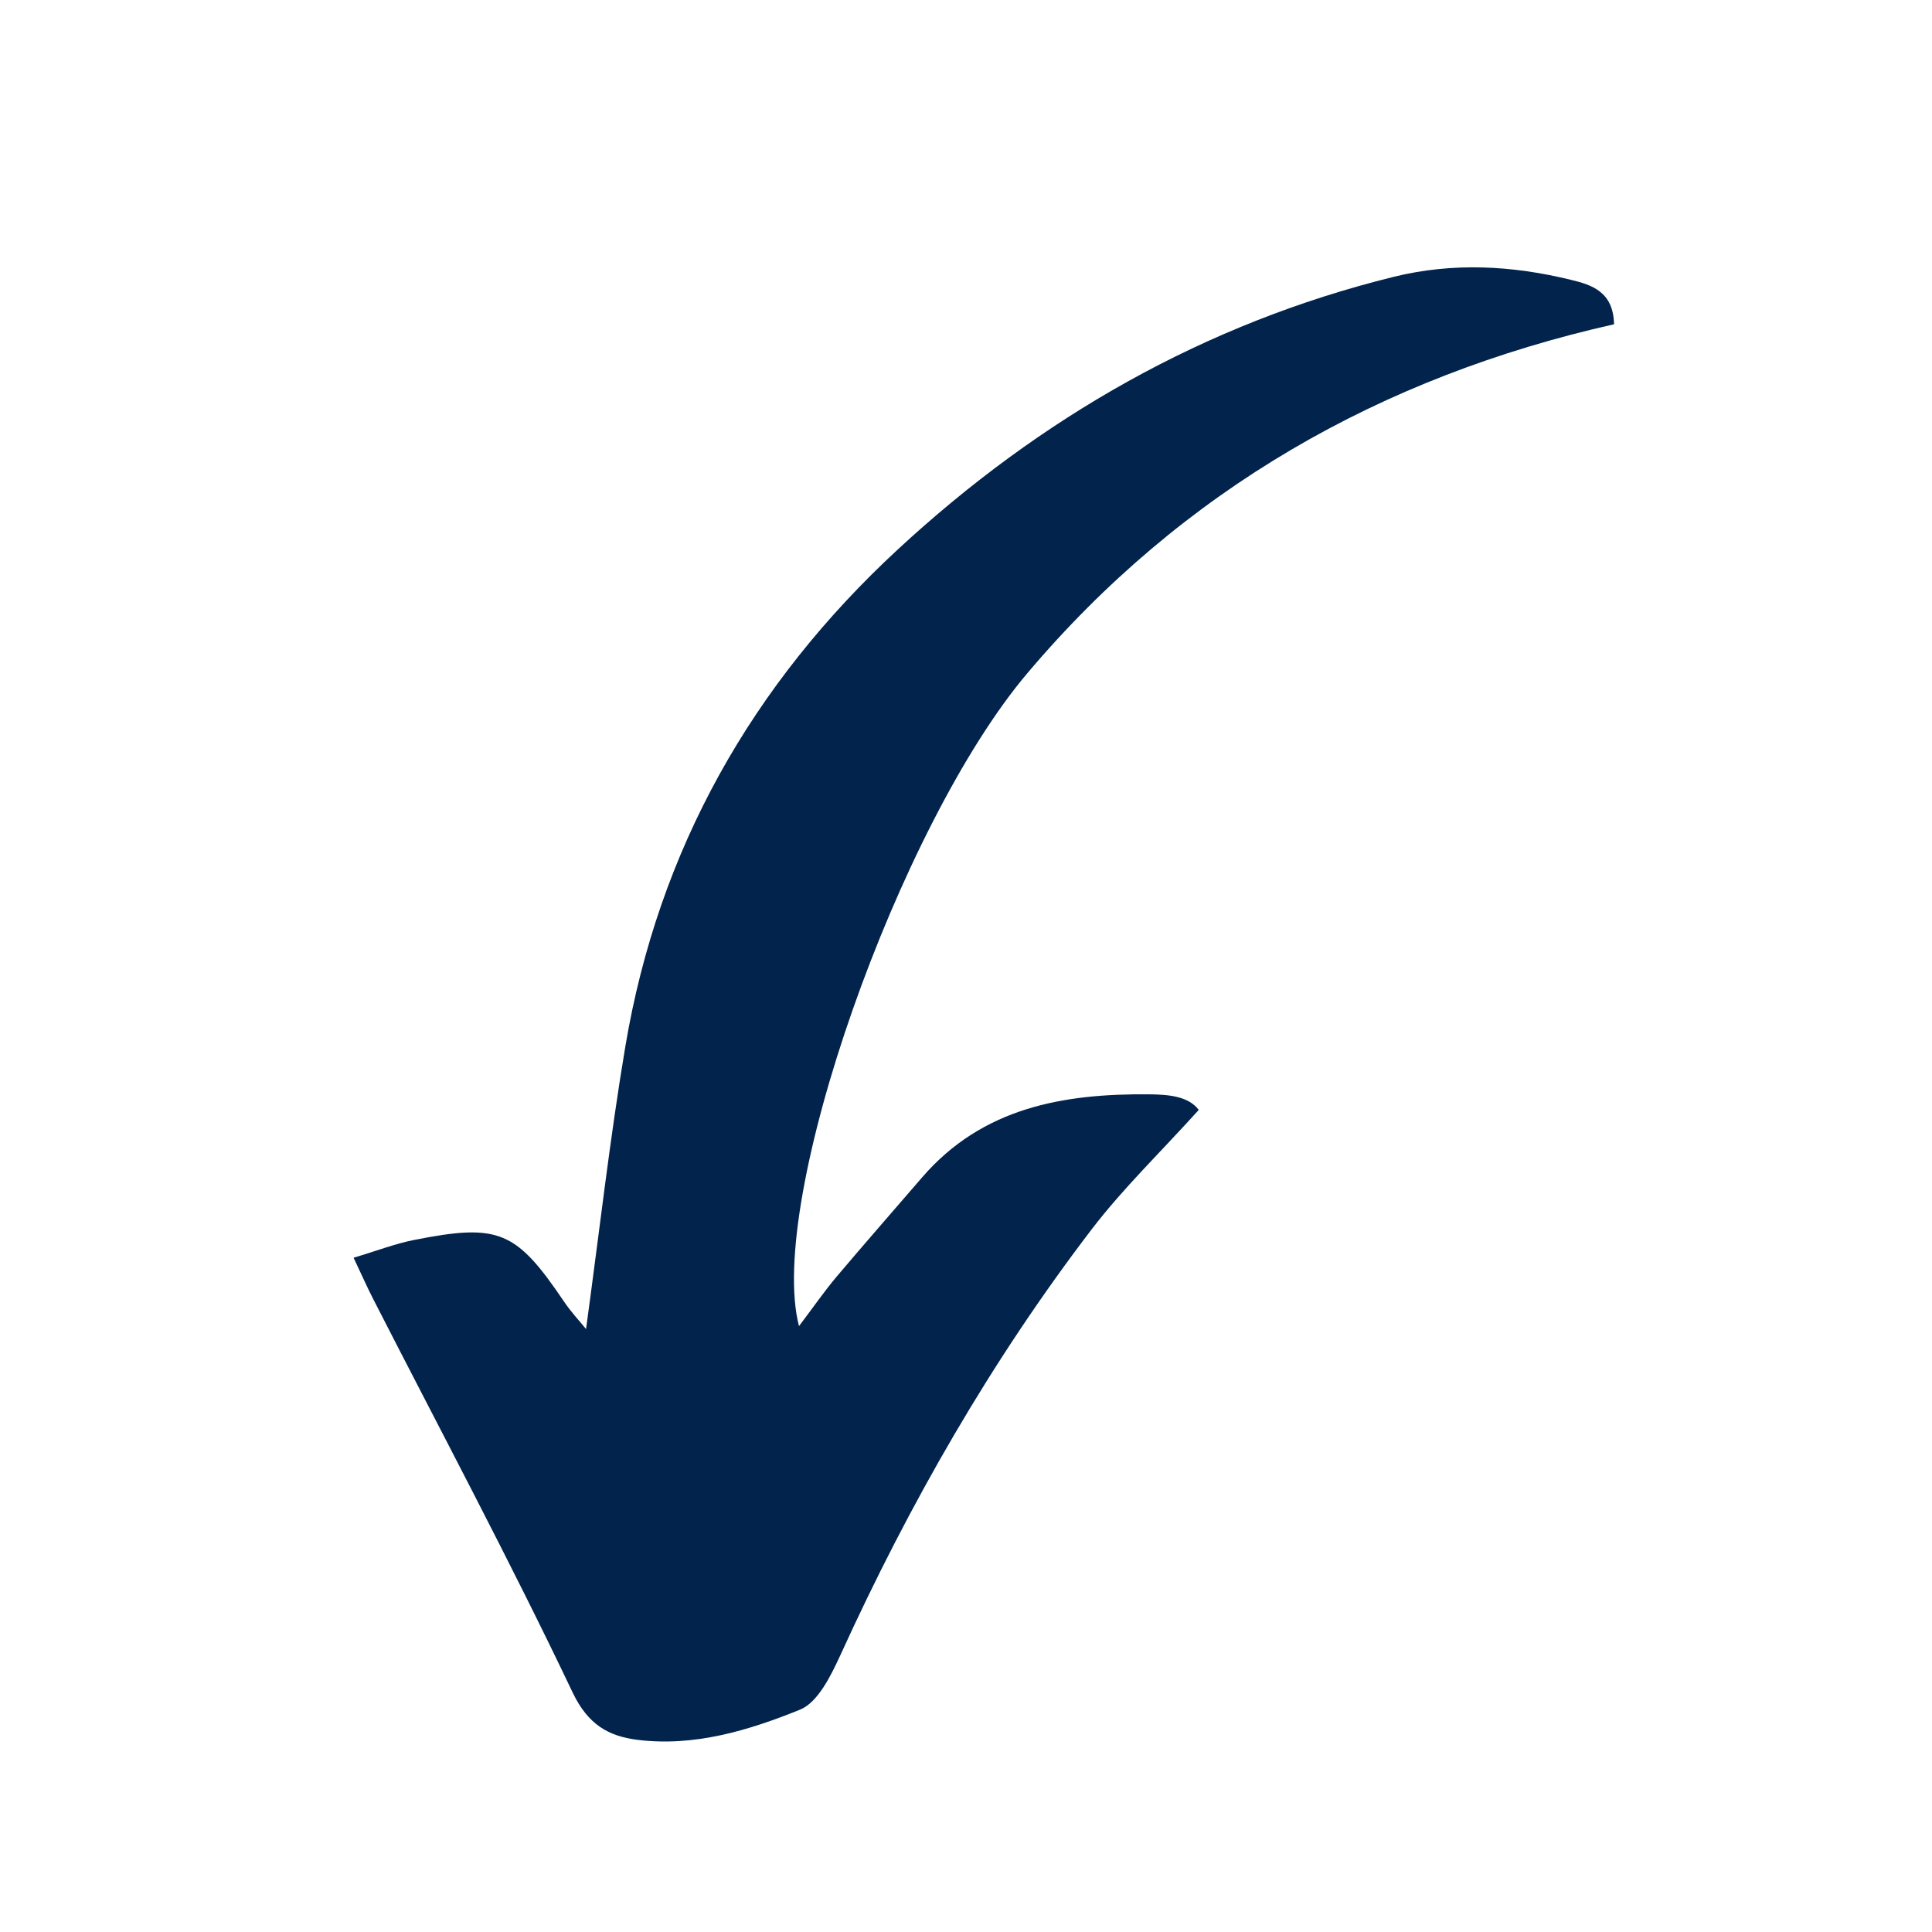 <svg xmlns="http://www.w3.org/2000/svg" xmlns:xlink="http://www.w3.org/1999/xlink" width="1200" zoomAndPan="magnify" viewBox="0 0 900 900" height="1200" preserveAspectRatio="xMidYMid meet" version="1.0"><defs><clipPath id="e33f9628a1"><path d="M 164 124 L 752 124 L 752 812 L 164 812 Z M 164 124 " clip-rule="nonzero"/></clipPath><clipPath id="223cb7897b"><path d="M 789.582 159.266 L 343.922 849.969 L 96.883 690.574 L 542.539 -0.133 Z M 789.582 159.266 " clip-rule="nonzero"/></clipPath><clipPath id="0d1938e746"><path d="M 542.746 0 L 97.09 690.707 L 344.129 850.102 L 789.789 159.398 Z M 542.746 0 " clip-rule="nonzero"/></clipPath></defs><g clip-path="url(#e33f9628a1)"><g clip-path="url(#223cb7897b)"><g clip-path="url(#0d1938e746)"><path fill="#02234c" d="M 751.891 151.055 C 751.539 135.934 741.652 132.719 731.762 130.348 C 704.426 123.668 676.938 122.141 649.23 128.957 C 561.008 150.75 484.539 194.633 418.328 255.867 C 350.43 318.633 306.762 395.645 291.32 487.395 C 284.07 530.566 279.168 574.168 273.004 619.121 C 270.055 615.441 265.996 611.203 262.742 606.324 C 240.426 573.328 232.441 569.797 192.988 577.602 C 184.164 579.316 175.688 582.645 164.711 585.902 C 168.5 593.902 171.07 599.73 173.977 605.387 C 205.129 666.309 237.387 726.715 266.805 788.527 C 273.973 803.492 283.547 808.742 296.723 810.453 C 323.25 813.832 348.746 806.129 372.688 796.418 C 381.055 793.02 387.125 780.496 391.531 770.918 C 423.555 700.594 461.75 633.863 508.656 572.523 C 523.301 553.418 540.82 536.555 558.426 517.043 C 553.543 510.496 543.836 509.871 535.328 509.781 C 495.371 509.391 457.66 515.93 429.586 548.438 C 416.344 563.816 402.973 579.039 389.895 594.523 C 384.062 601.41 378.922 608.898 372.203 617.758 C 356.969 559.078 418.867 384.324 478.391 313.836 C 550.766 228.105 643.363 175.488 751.891 151.055 Z M 751.891 151.055 " fill-opacity="1" fill-rule="nonzero"/></g></g></g></svg>